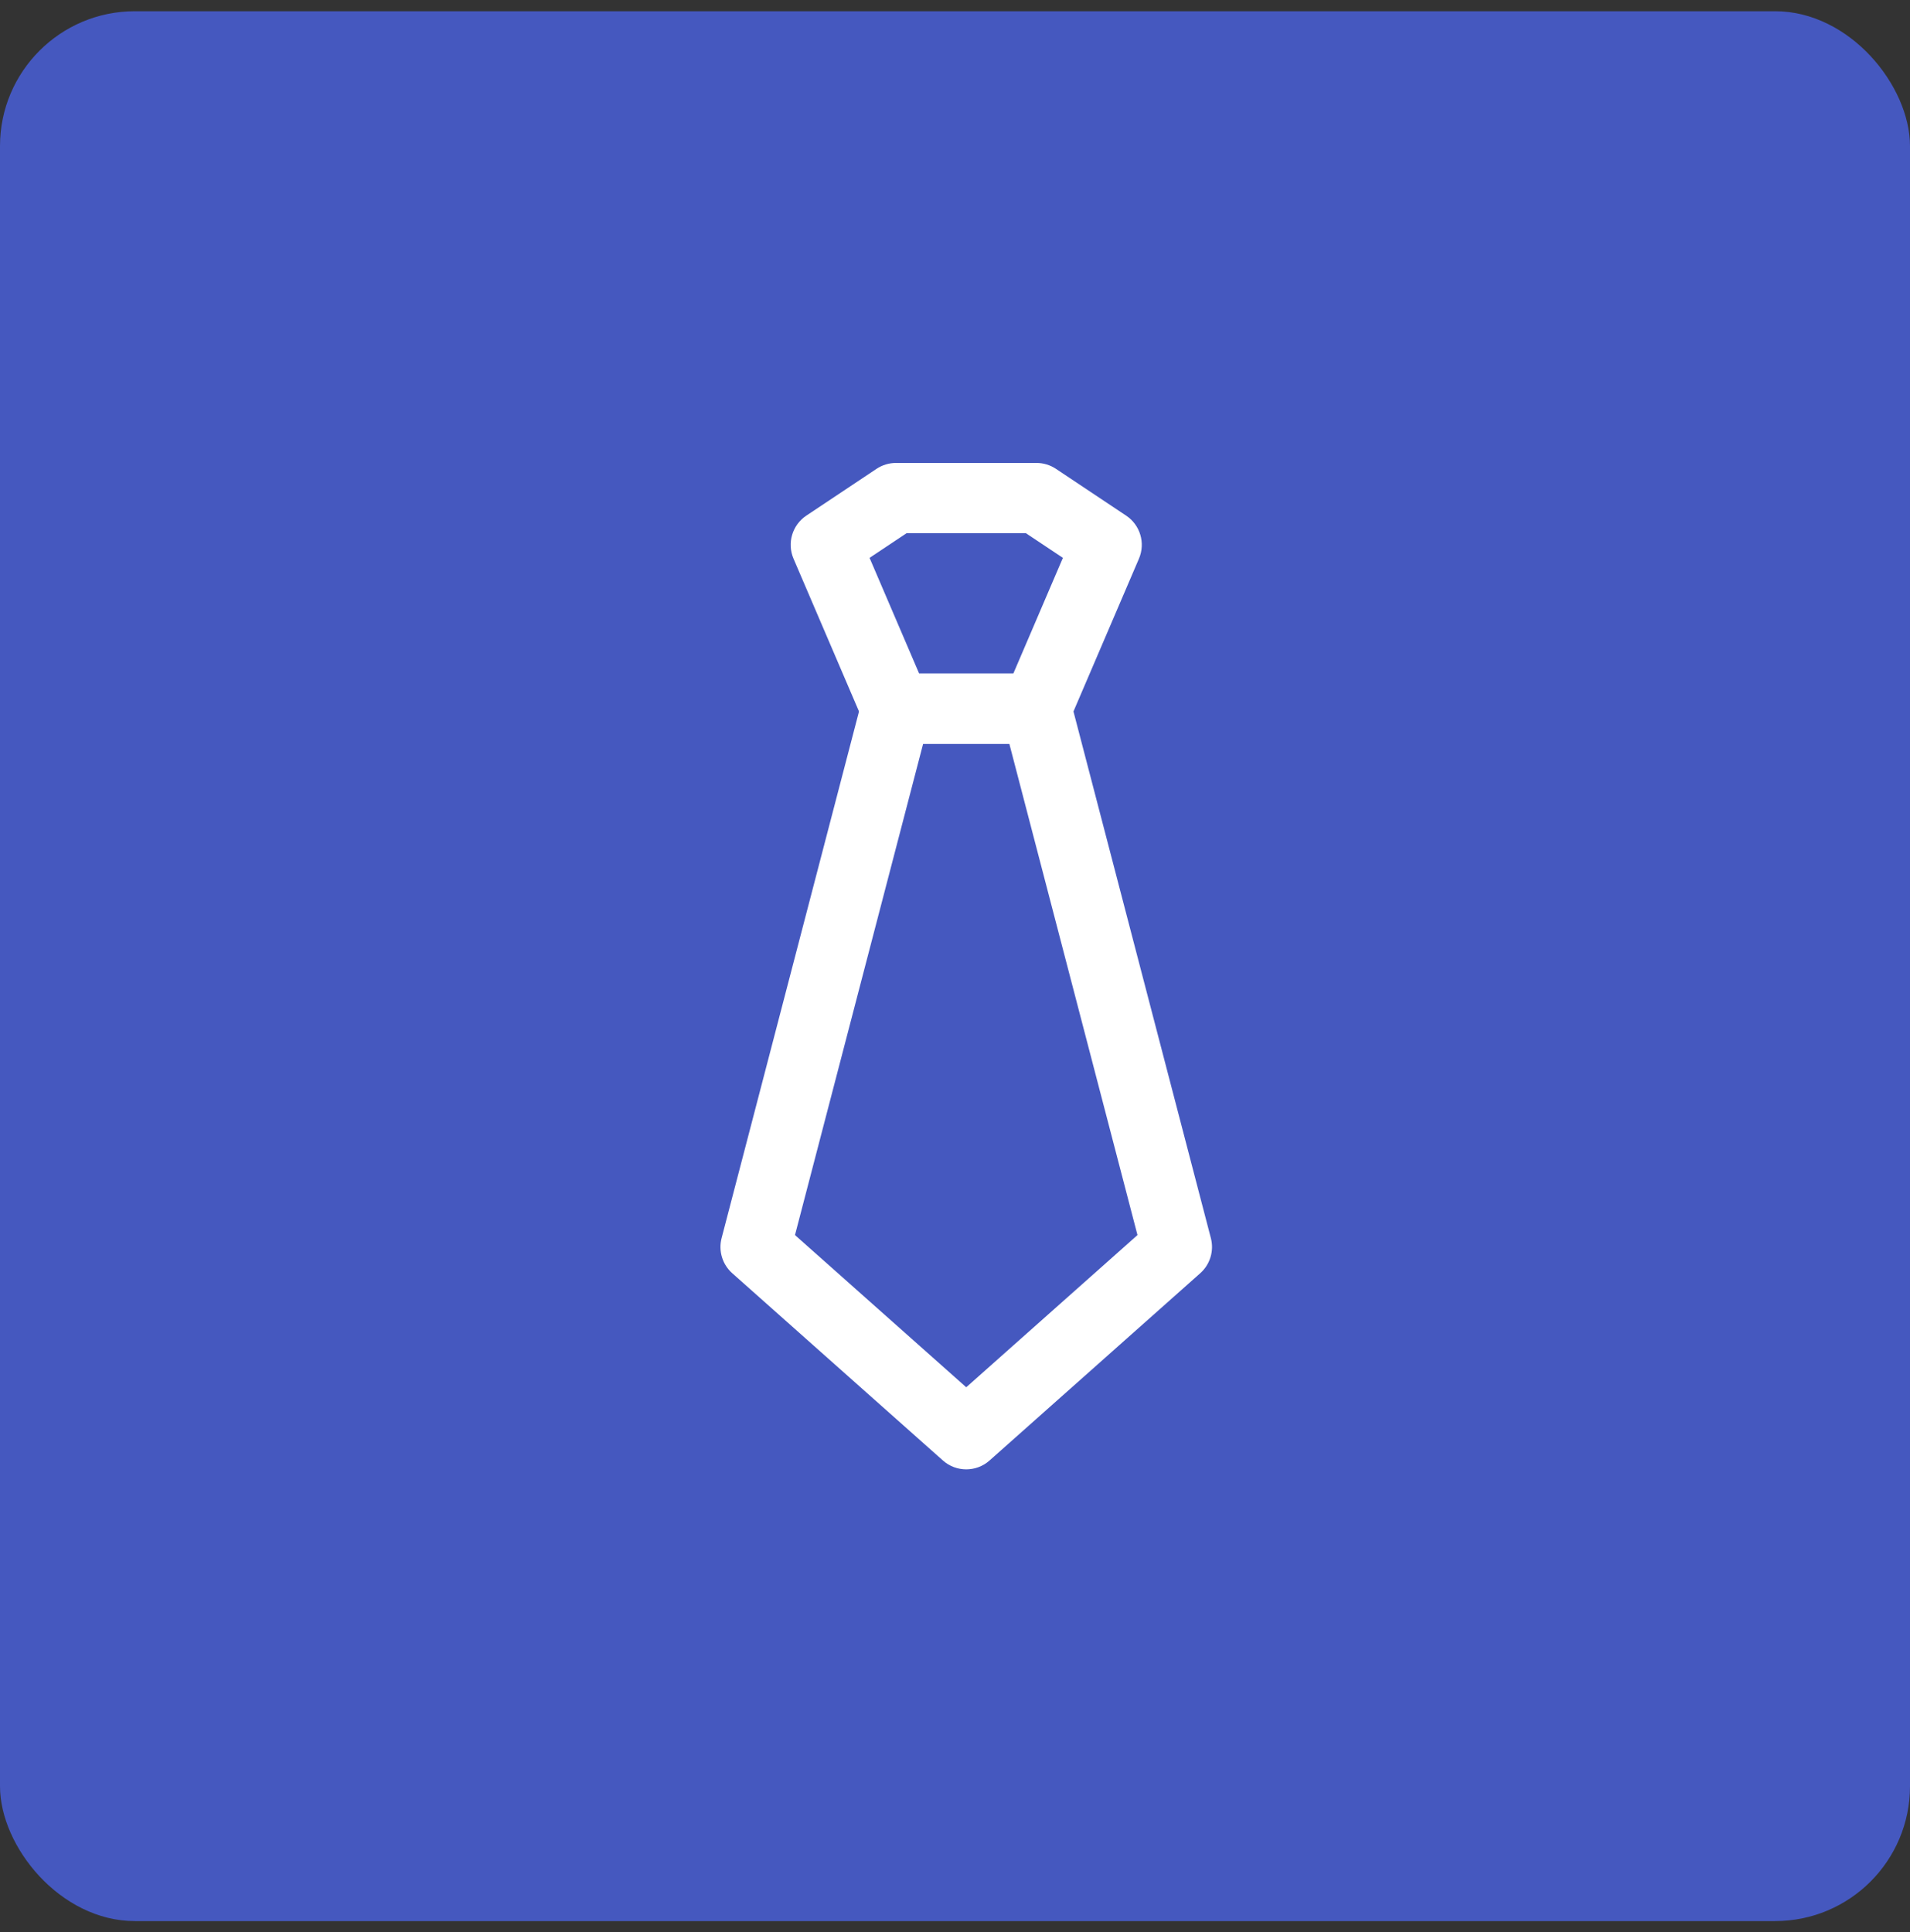 <svg width="85" height="86" viewBox="0 0 85 86" fill="none" xmlns="http://www.w3.org/2000/svg">
<rect x="0" y="0" width="85" height="86" fill="#333333" stroke="none"/>
<rect y="0.5" width="85" height="85" rx="6" fill="#4558BF"/>
<path fill-rule="evenodd" clip-rule="evenodd" d="M38.363 31.147C38.543 30.459 39.164 29.979 39.875 29.979H46.125C46.836 29.979 47.458 30.459 47.637 31.147L53.887 55.105C54.035 55.673 53.852 56.277 53.413 56.667L44.038 65.001C43.446 65.527 42.554 65.527 41.962 65.001L32.587 56.667C32.148 56.277 31.965 55.673 32.113 55.105L38.363 31.147ZM41.082 33.103L35.379 54.968L43 61.742L50.621 54.968L44.918 33.103H41.082Z" fill="white"/>
<path fill-rule="evenodd" clip-rule="evenodd" d="M39.008 20.866C39.265 20.695 39.567 20.604 39.875 20.604H46.125C46.434 20.604 46.735 20.695 46.992 20.866L50.117 22.949C50.743 23.367 50.983 24.172 50.686 24.865L47.561 32.157C47.315 32.731 46.75 33.103 46.125 33.103H39.875C39.25 33.103 38.685 32.731 38.439 32.157L35.314 24.865C35.017 24.172 35.257 23.367 35.883 22.949L39.008 20.866ZM40.348 23.729L38.698 24.828L40.905 29.979H45.095L47.302 24.828L45.652 23.729H40.348Z" fill="white"/>
</svg>
